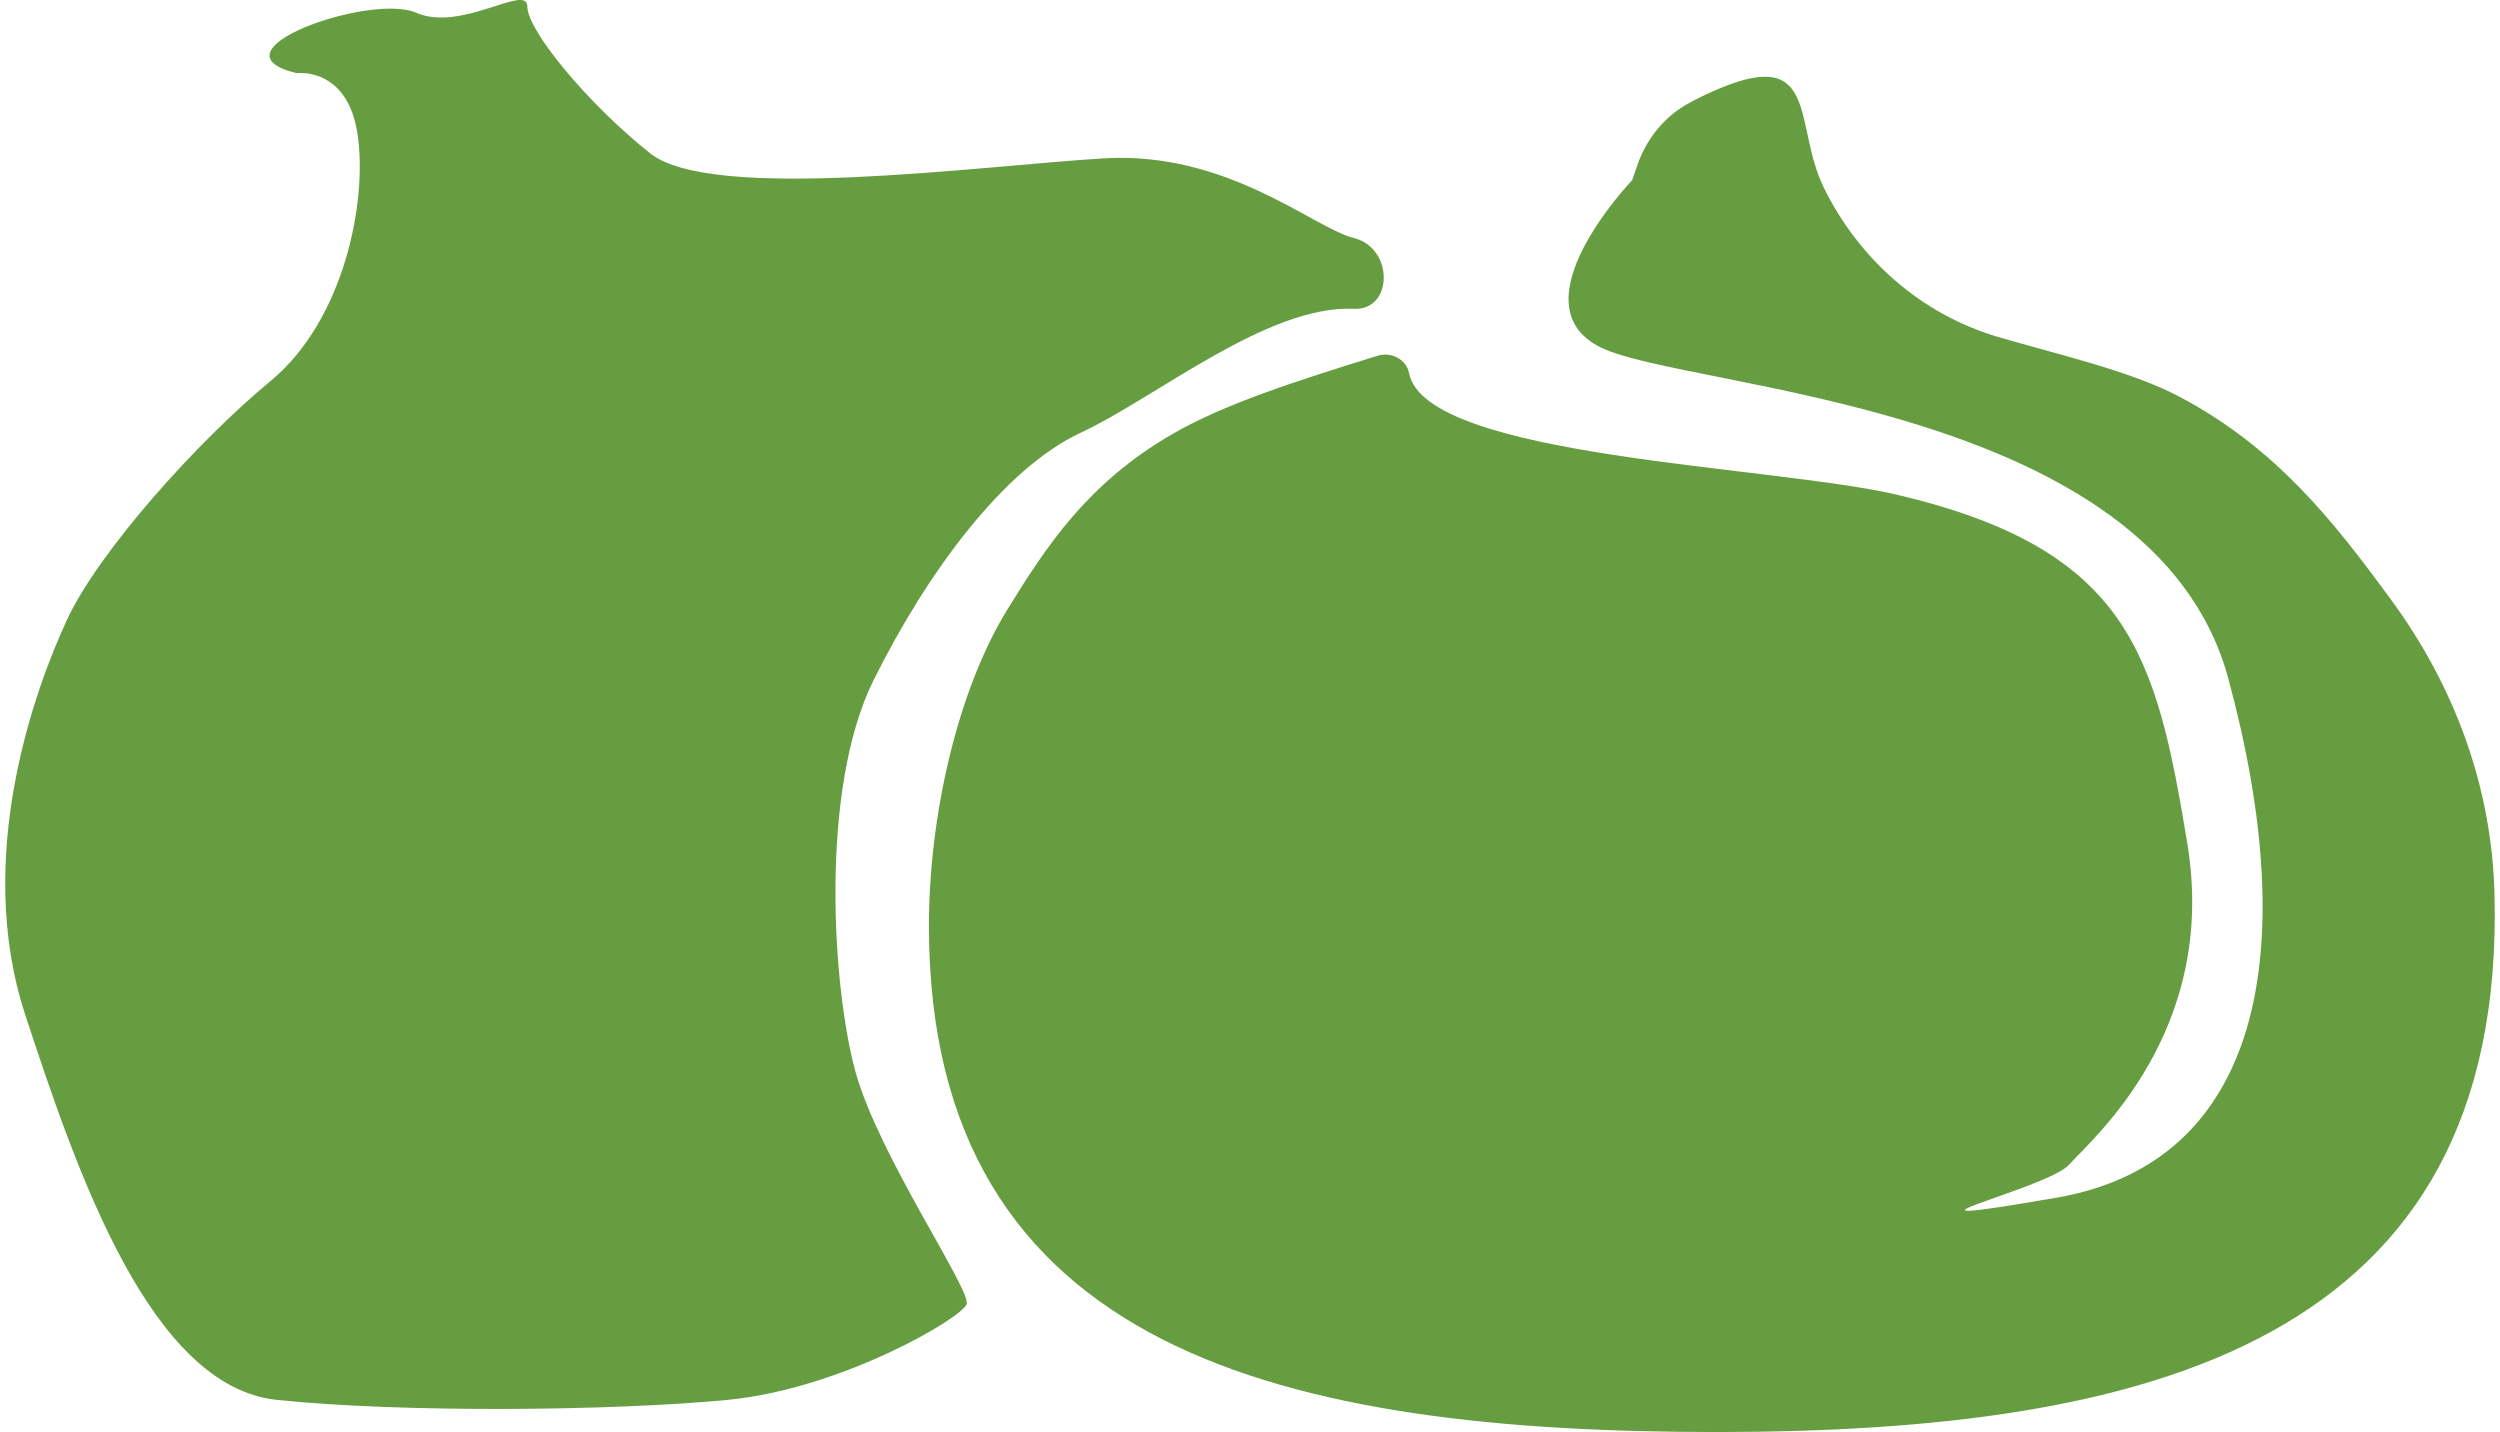 <svg width="103" height="59" viewBox="0 0 103 59" fill="none" xmlns="http://www.w3.org/2000/svg">
<path d="M12.226 3.015C12.226 3.015 14.309 2.735 14.73 5.518C15.151 8.301 14.174 13.197 11.151 15.694C8.128 18.192 4.06 22.729 2.756 25.543C1.453 28.357 -1.098 35.289 1.037 41.799C3.172 48.31 6.195 57.136 11.411 57.676C16.626 58.216 25.28 58.128 29.971 57.676C34.662 57.224 39.617 54.307 39.825 53.736C40.033 53.164 36.184 47.599 35.238 44.13C34.293 40.662 33.758 32.532 35.986 28.035C38.215 23.539 41.383 19.292 44.516 17.833C47.643 16.374 52.219 12.558 55.778 12.724C57.398 12.802 57.445 10.222 55.778 9.807C54.11 9.391 50.567 6.209 45.456 6.525C40.344 6.837 29.342 8.348 26.787 6.318C24.231 4.288 21.727 1.261 21.727 0.274C21.727 -0.712 19.015 1.344 17.14 0.523C15.265 -0.297 8.455 2.112 12.226 3.015Z" fill="#669D41"/>
<path d="M102.773 36.82C102.659 32.422 101.137 28.29 98.519 24.718C96.129 21.452 93.776 18.456 89.792 16.343C87.776 15.274 84.634 14.567 82.301 13.877C79.138 12.937 76.582 10.674 75.133 7.714C73.886 5.165 74.972 1.873 70.764 3.68C70.343 3.862 69.907 4.059 69.471 4.313C68.484 4.884 67.772 5.824 67.424 6.909C67.32 7.226 67.242 7.428 67.242 7.428C67.242 7.428 62.344 12.543 65.949 14.313C69.559 16.084 88.722 16.546 91.807 27.957C94.893 39.369 93.09 47.9 84.737 49.343C76.385 50.786 84.343 49 85.246 47.983C86.15 46.965 91.397 42.536 90.119 34.764C88.841 26.992 87.74 22.662 78.223 20.398C73.065 19.173 58.733 18.877 58.053 15.372C57.944 14.801 57.315 14.484 56.759 14.656C53.466 15.678 50.417 16.644 48.245 17.916C44.77 19.946 43.098 22.537 41.529 25.071C39.43 28.461 38.272 33.663 38.272 38.154C38.272 55.765 53.092 59 70.769 59C88.441 58.984 103.256 55.371 102.773 36.82Z" fill="#669D41"/>
</svg>
